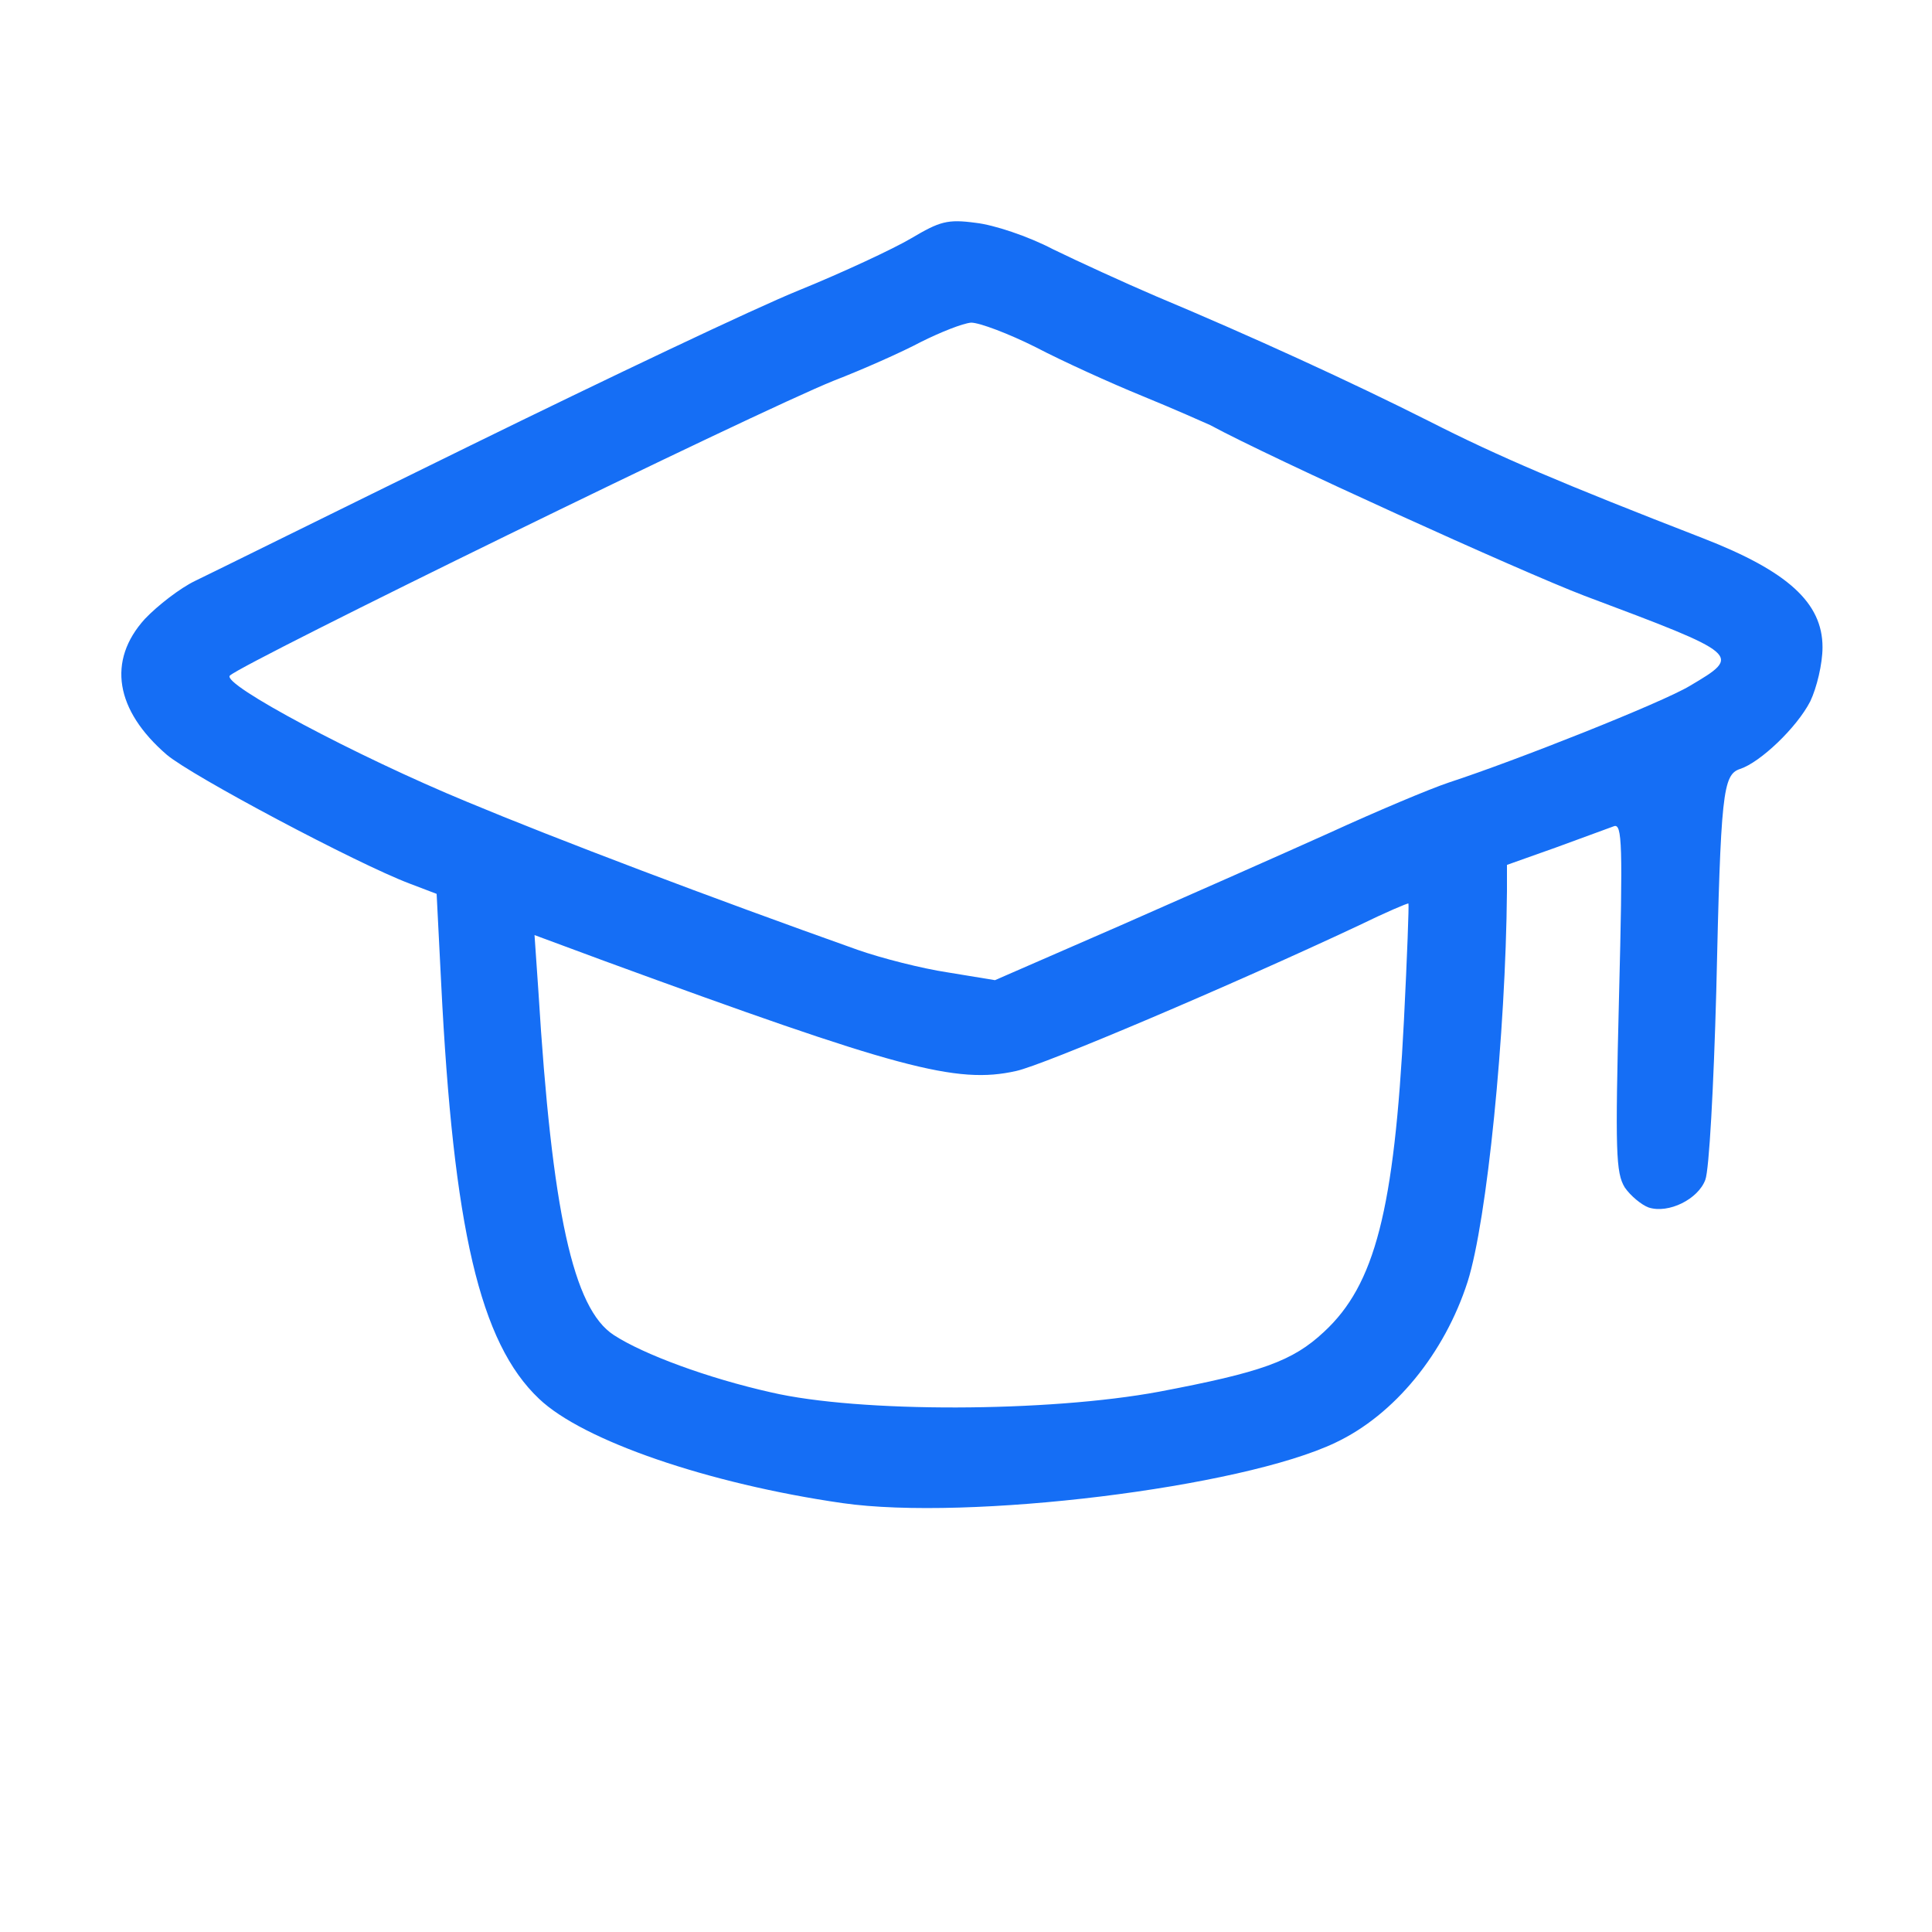  <svg  version="1.0" xmlns="http://www.w3.org/2000/svg"  width="300pt" height="300pt" viewBox="0 0 300 300"  preserveAspectRatio="xMidYMid meet">  <g transform="translate(0,300) scale(0.1,-0.1)" fill="#156ef5" stroke="none"> <path d="M1415 2630 c-27 -16 -106 -53 -175 -81 -69 -28 -298 -137 -510 -241 -212 -104 -404 -199 -427 -210 -23 -11 -58 -38 -78 -59 -59 -65 -46 -142 34 -211 39 -33 295 -169 377 -200 l42 -16 7 -138 c19 -381 60 -559 152 -646 68 -65 263 -132 471 -162 195 -28 620 24 766 94 91 43 169 138 205 250 30 95 59 384 61 606 l0 41 76 27 c41 15 82 30 90 33 13 5 14 -28 8 -265 -6 -241 -5 -273 9 -296 9 -13 26 -27 37 -31 31 -10 77 13 88 43 6 15 13 146 17 292 7 309 10 337 37 346 31 10 88 64 109 105 10 21 19 58 19 84 0 69 -54 118 -185 169 -219 85 -318 127 -426 182 -121 61 -276 132 -424 194 -49 21 -121 54 -160 73 -38 20 -92 38 -120 41 -44 6 -56 2 -100 -24z m193 -169 c42 -22 117 -56 166 -76 49 -20 96 -41 105 -45 96 -52 484 -228 581 -265 245 -92 245 -92 164 -140 -43 -26 -270 -116 -374 -150 -30 -10 -113 -45 -185 -78 -71 -32 -218 -97 -325 -144 l-195 -85 -73 12 c-40 6 -103 22 -140 35 -228 81 -468 172 -607 230 -172 71 -382 183 -368 196 21 20 816 409 938 458 44 17 105 44 135 60 30 15 65 29 78 30 13 0 58 -17 100 -38z m572 -1046 c-15 -294 -45 -410 -124 -483 -49 -46 -98 -63 -256 -93 -172 -32 -466 -33 -603 -1 -98 22 -198 59 -244 89 -63 41 -96 191 -117 534 l-6 87 108 -40 c456 -167 547 -192 640 -171 42 9 334 133 532 226 41 20 76 35 77 34 1 -1 -2 -83 -7 -182z"/> </g> </svg> 